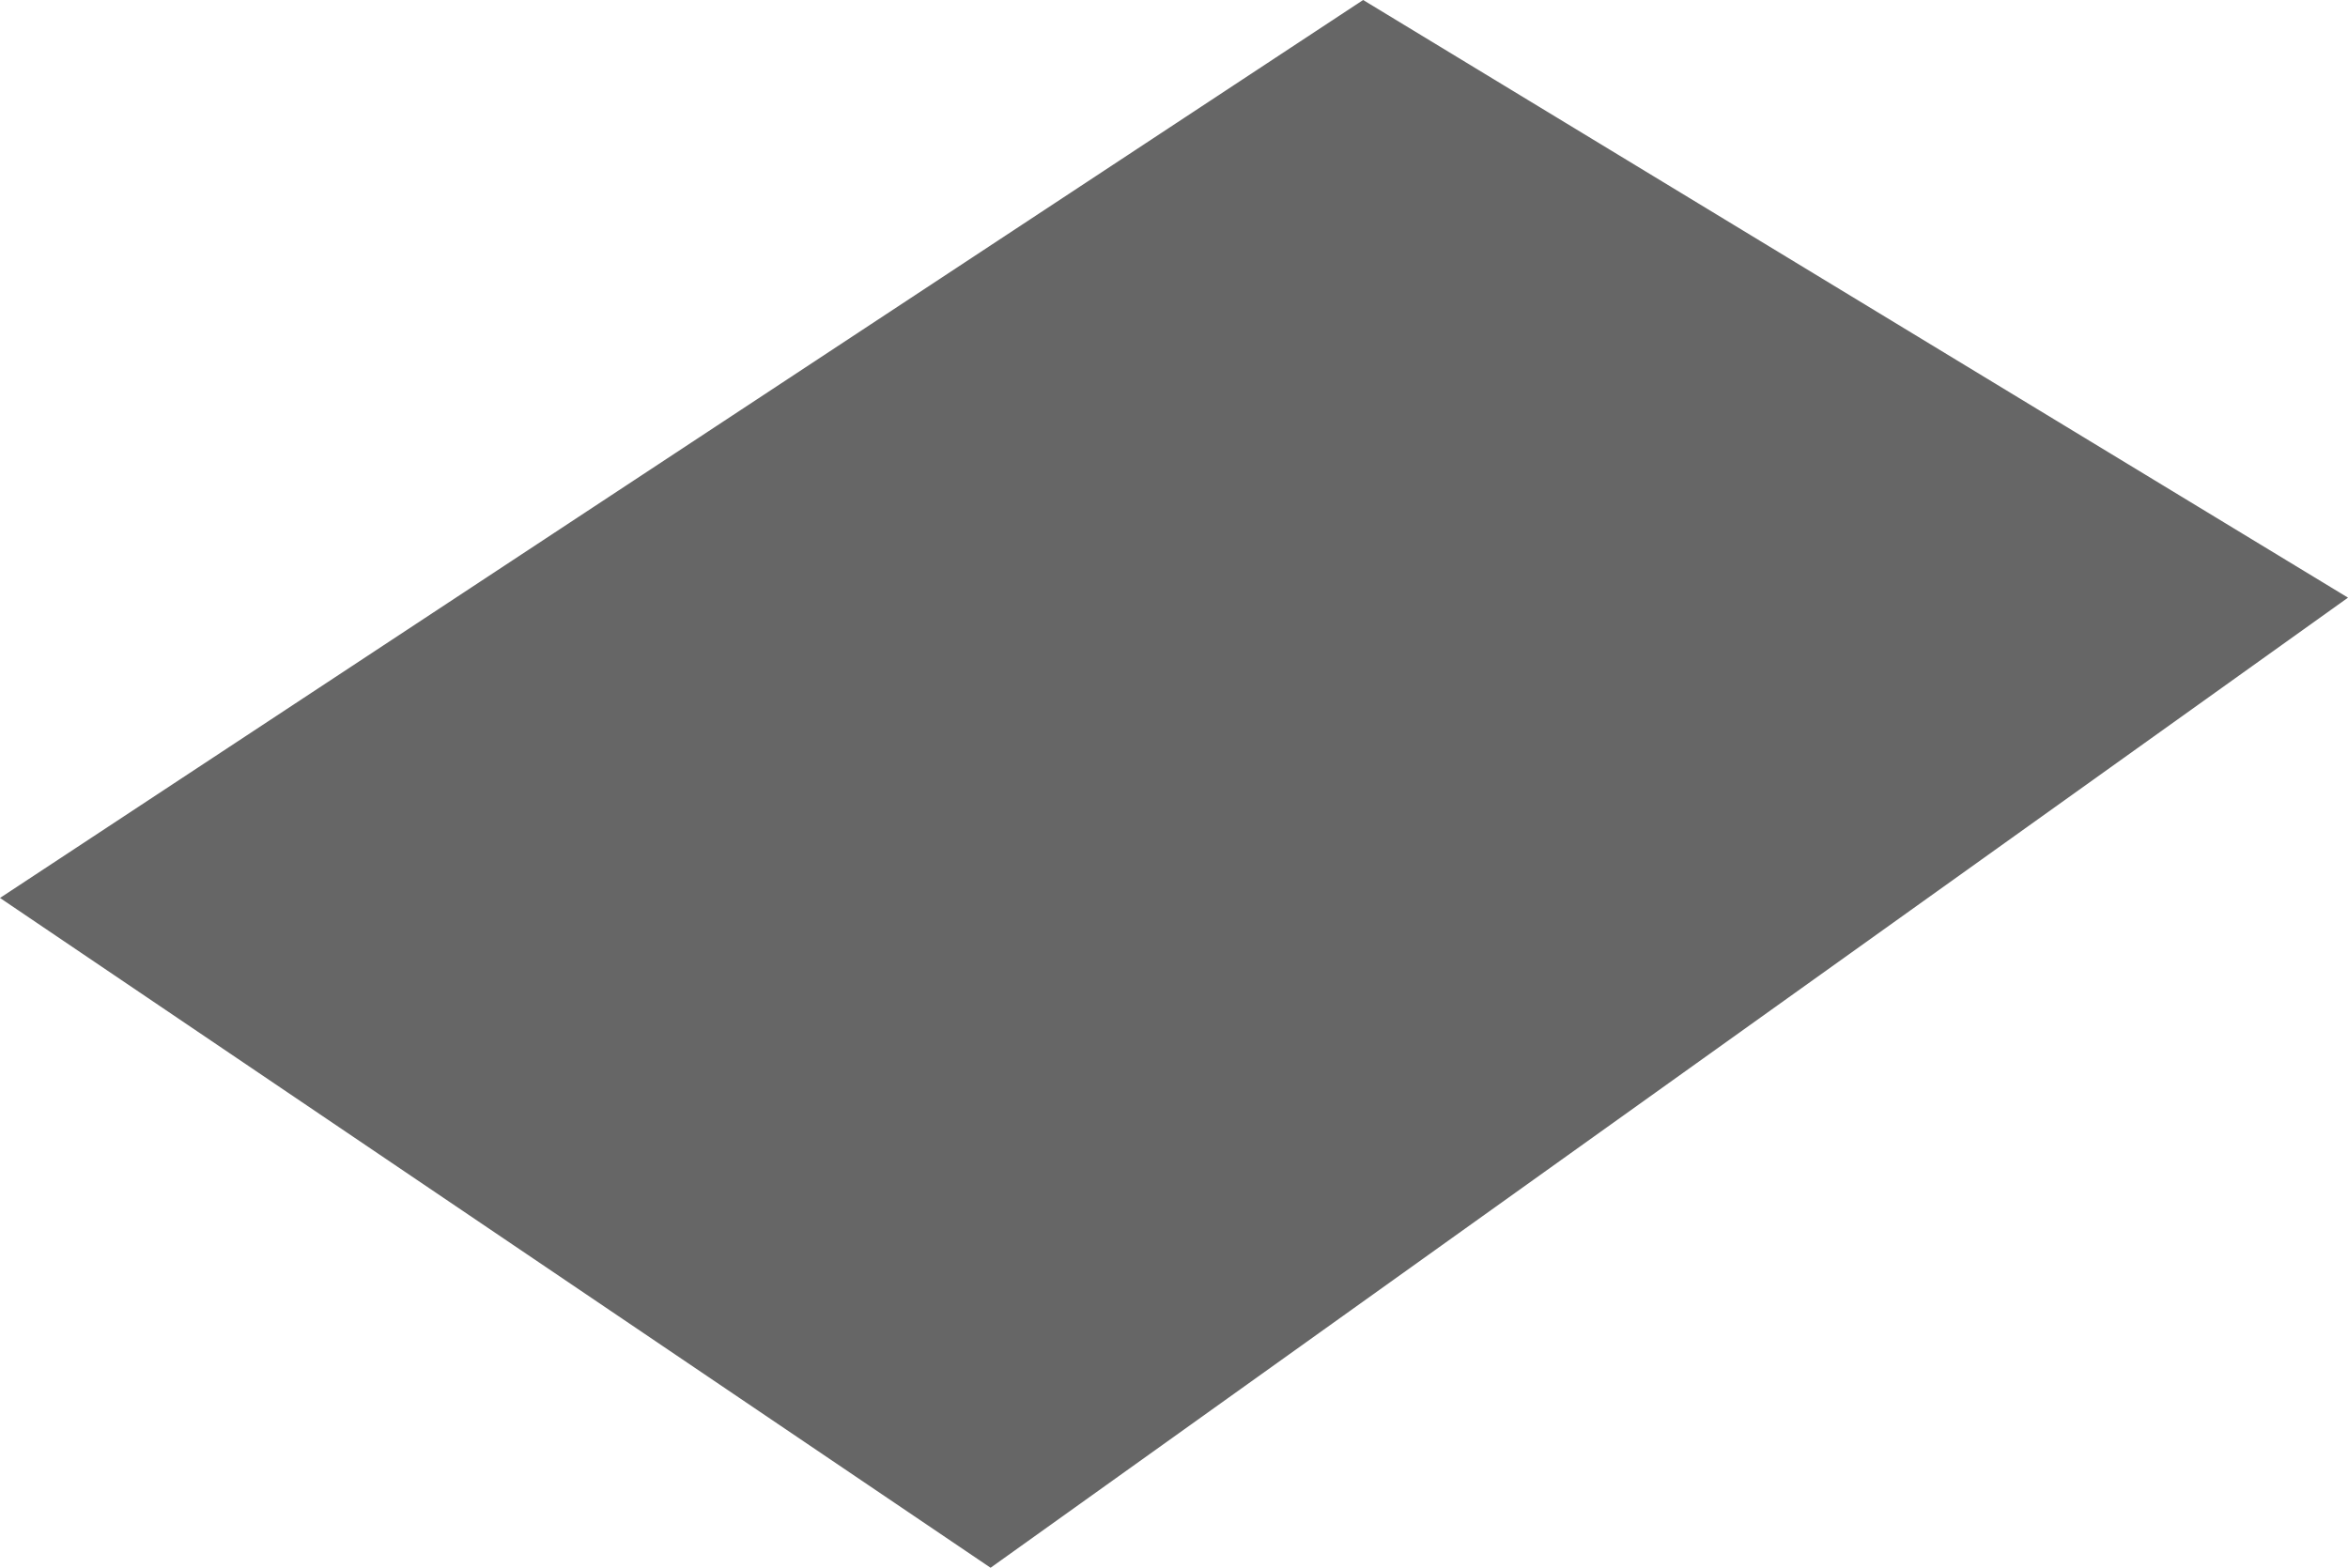 <svg xmlns="http://www.w3.org/2000/svg" id="Layer_1638ddd458e765" data-name="Layer 1" viewBox="0 0 271 181" aria-hidden="true" width="271px" height="181px"><defs><linearGradient class="cerosgradient" data-cerosgradient="true" id="CerosGradient_ide4588149a" gradientUnits="userSpaceOnUse" x1="50%" y1="100%" x2="50%" y2="0%"><stop offset="0%" stop-color="#d1d1d1"/><stop offset="100%" stop-color="#d1d1d1"/></linearGradient><linearGradient/><style>.cls-1-638ddd458e765{fill:#010101;opacity:0.6;}</style></defs><title>roomdark</title><polygon class="cls-1-638ddd458e765" points="157.33 0 0 103.67 114.33 181 271 69 157.33 0"/></svg>